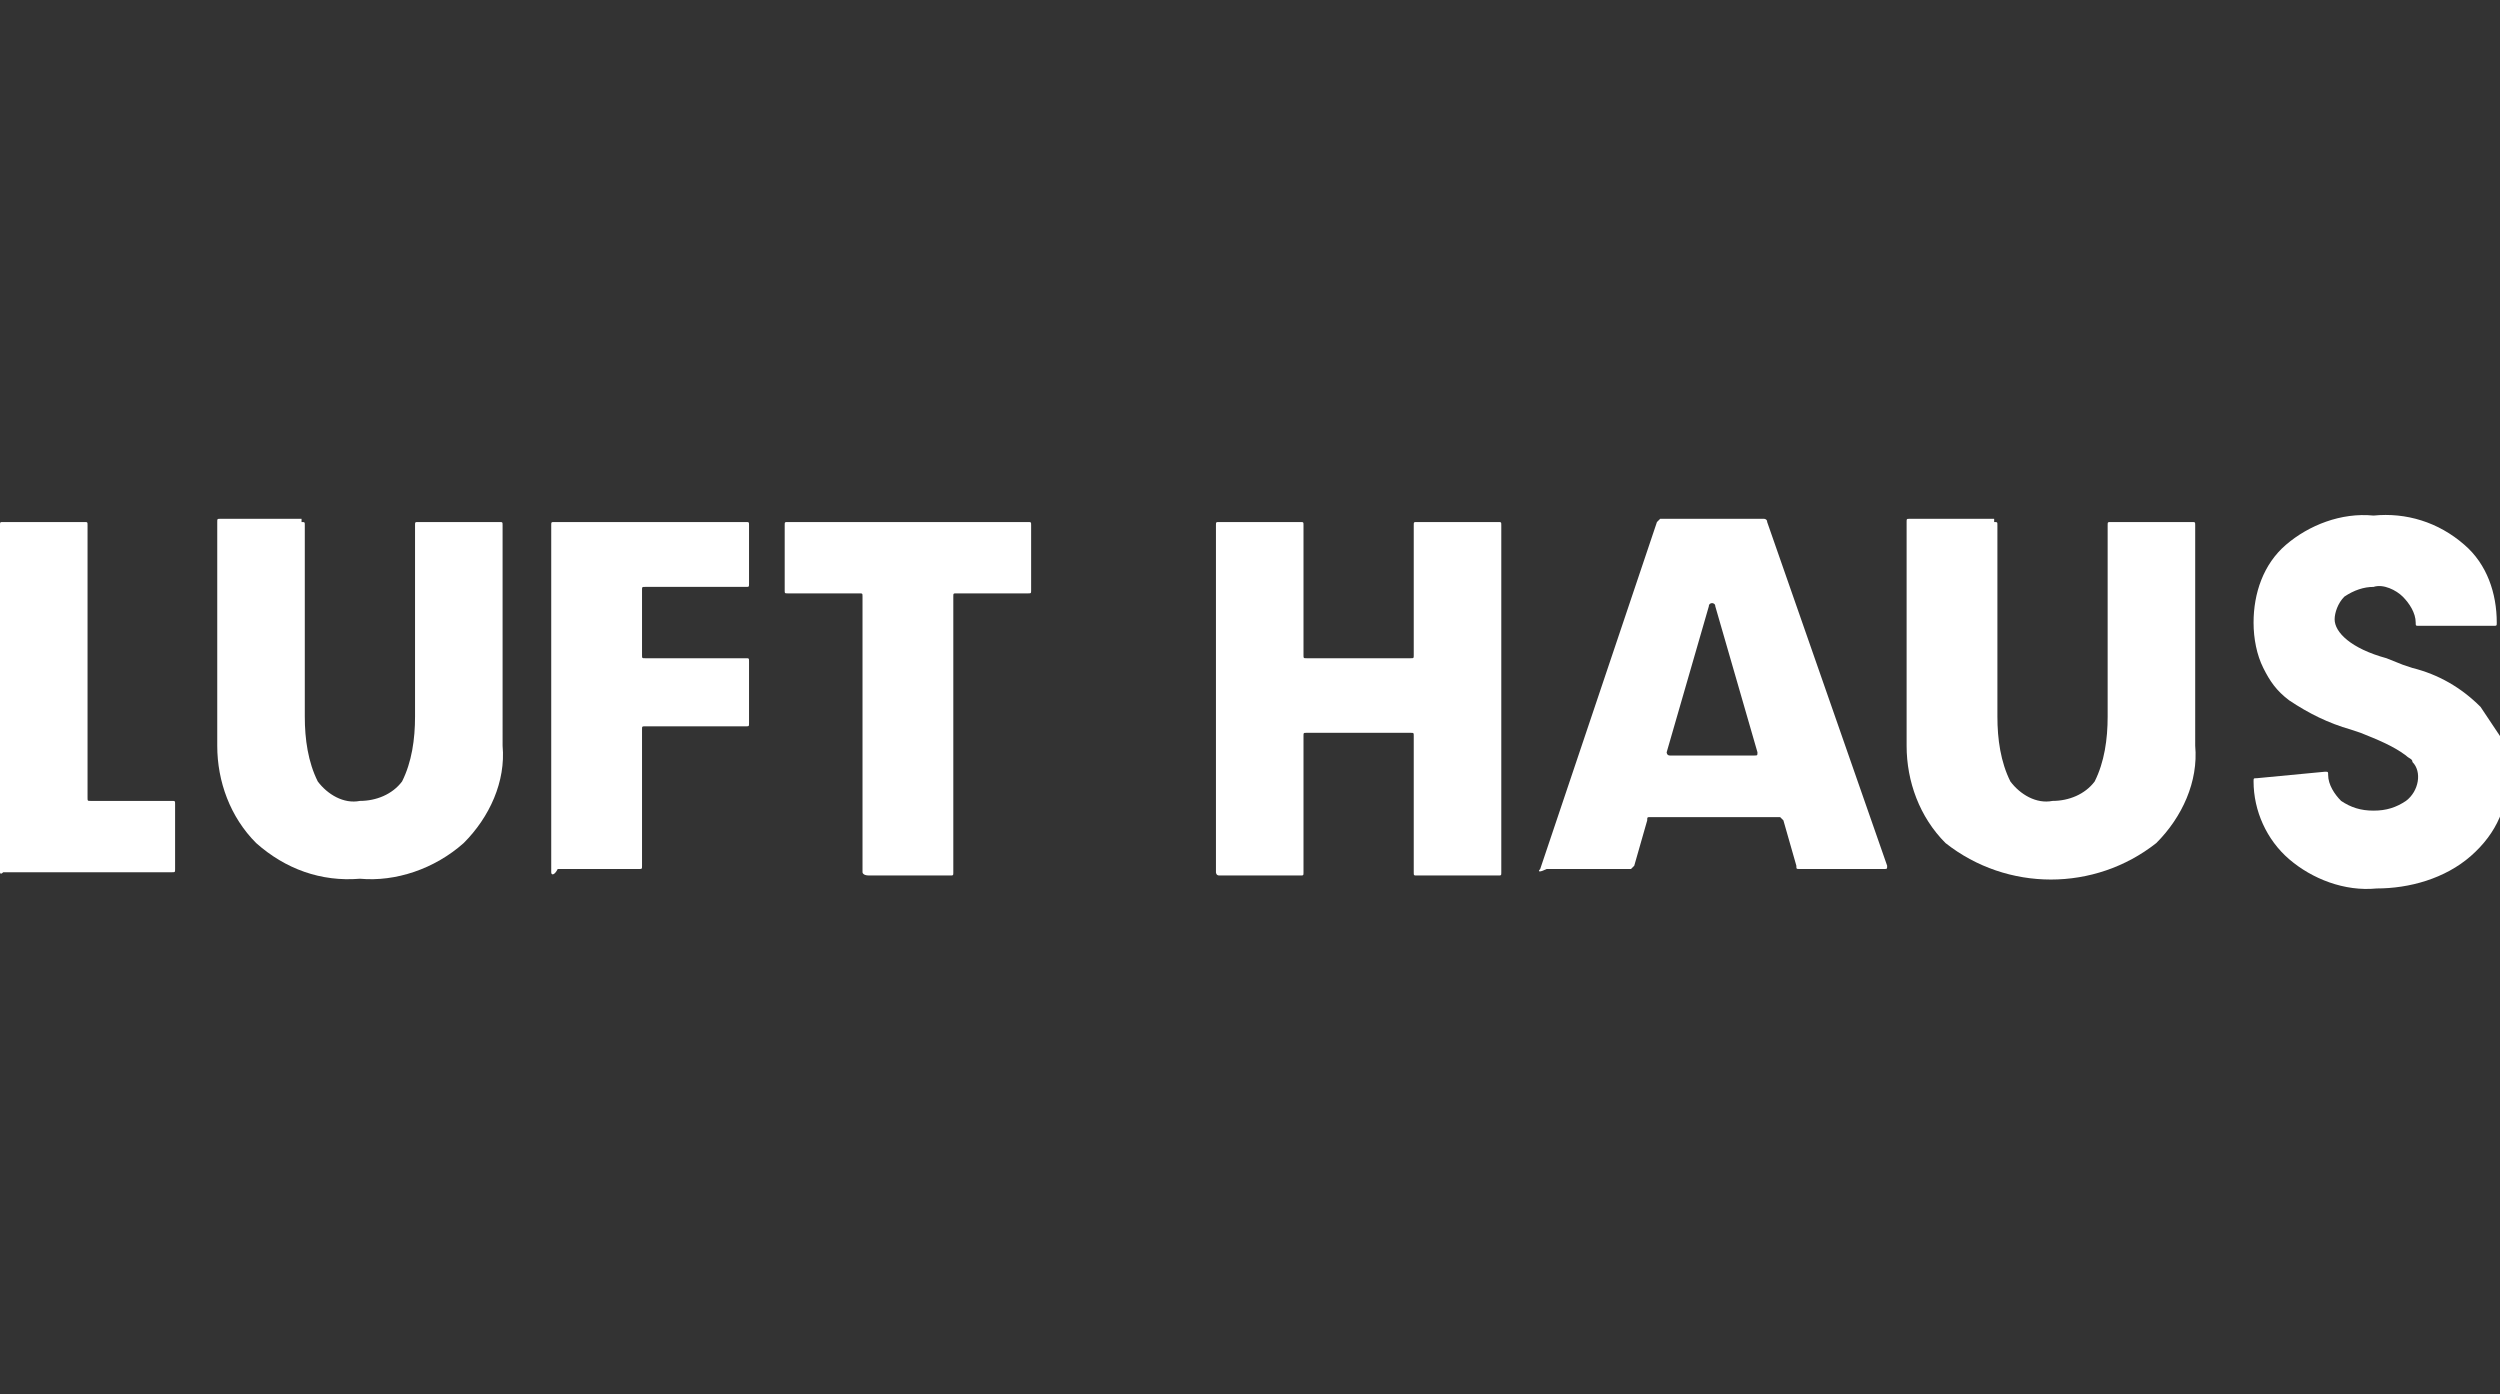 <?xml version="1.0" encoding="utf-8"?>
<!-- Generator: Adobe Illustrator 21.1.0, SVG Export Plug-In . SVG Version: 6.00 Build 0)  -->
<svg version="1.1" id="レイヤー_1" xmlns="http://www.w3.org/2000/svg" xmlns:xlink="http://www.w3.org/1999/xlink" x="0px"
	 y="0px" viewBox="0 0 77.1 43" style="enable-background:new 0 0 77.1 43;" xml:space="preserve">
<rect x="0" y="0" width="77.1" height="43" fill="#333333" stroke="none"/>
<style type="text/css">
	.st0{fill:#FFFFFF;}
</style>
<title>logo-luft-w</title>
<g id="b49aa03c-fee3-47f3-aa41-3de895bff147">
	<g id="c1048045-d81f-4f78-a174-6998bd1b1a5d">
		<g>
			<path class="st0" d="M0,26.9V16.2c0-0.1,0-0.1,0.1-0.1h2.5c0.1,0,0.1,0,0.1,0.1v8.4c0,0.1,0,0.1,0.1,0.1h2.5c0.1,0,0.1,0,0.1,0.1
				c0,0,0,0,0,0v2c0,0.1,0,0.1-0.1,0.1H0.1C0,27,0,26.9,0,26.9z"/>
			<path class="st0" d="M9.3,16.1c0.1,0,0.1,0,0.1,0.1v5.9c0,0.7,0.1,1.4,0.4,2c0.3,0.4,0.8,0.7,1.3,0.6c0.5,0,1-0.2,1.3-0.6
				c0.3-0.6,0.4-1.3,0.4-2v-5.9c0-0.1,0-0.1,0.1-0.1h2.5c0.1,0,0.1,0,0.1,0.1V23c0.1,1.1-0.4,2.2-1.2,3c-0.9,0.8-2.1,1.2-3.2,1.1
				c-1.2,0.1-2.3-0.3-3.2-1.1c-0.8-0.8-1.2-1.9-1.2-3v-6.9c0-0.1,0-0.1,0.1-0.1l0,0H9.3z"/>
			<path class="st0" d="M17,26.9V16.2c0-0.1,0-0.1,0.1-0.1l0,0H23c0.1,0,0.1,0,0.1,0.1c0,0,0,0,0,0V18c0,0.1,0,0.1-0.1,0.1l0,0h-3.1
				c-0.1,0-0.1,0-0.1,0.1c0,0,0,0,0,0v2c0,0.1,0,0.1,0.1,0.1l0,0H23c0.1,0,0.1,0,0.1,0.1c0,0,0,0,0,0v1.9c0,0.1,0,0.1-0.1,0.1l0,0
				h-3.1c-0.1,0-0.1,0-0.1,0.1c0,0,0,0,0,0v4.2c0,0.1,0,0.1-0.1,0.1l0,0h-2.5C17.1,27,17,27,17,26.9C17,26.9,17,26.9,17,26.9z"/>
			<path class="st0" d="M26.6,26.9v-8.5c0-0.1,0-0.1-0.1-0.1l0,0h-2.2c-0.1,0-0.1,0-0.1-0.1c0,0,0,0,0,0v-2c0-0.1,0-0.1,0.1-0.1l0,0
				h7.4c0.1,0,0.1,0,0.1,0.1c0,0,0,0,0,0v2c0,0.1,0,0.1-0.1,0.1l0,0h-2.2c-0.1,0-0.1,0-0.1,0.1c0,0,0,0,0,0v8.5c0,0.1,0,0.1-0.1,0.1
				l0,0h-2.5C26.6,27,26.6,26.9,26.6,26.9L26.6,26.9z"/>
			<path class="st0" d="M37.5,26.9V16.2c0-0.1,0-0.1,0.1-0.1h2.5c0.1,0,0.1,0,0.1,0.1c0,0,0,0,0,0v4c0,0.1,0,0.1,0.1,0.1l0,0h3.2
				c0.1,0,0.1,0,0.1-0.1c0,0,0,0,0,0v-4c0-0.1,0-0.1,0.1-0.1l0,0h2.5c0.1,0,0.1,0,0.1,0.1c0,0,0,0,0,0v10.7c0,0.1,0,0.1-0.1,0.1l0,0
				h-2.5c-0.1,0-0.1,0-0.1-0.1l0,0v-4.2c0-0.1,0-0.1-0.1-0.1l0,0h-3.2c-0.1,0-0.1,0-0.1,0.1c0,0,0,0,0,0v4.2c0,0.1,0,0.1-0.1,0.1
				l0,0h-2.5C37.5,27,37.5,26.9,37.5,26.9z"/>
			<path class="st0" d="M47.5,26.8l3.6-10.7c0,0,0.1-0.1,0.1-0.1h3.2c0,0,0.1,0,0.1,0.1l3.7,10.6c0,0.1,0,0.1-0.1,0.1c0,0,0,0,0,0
				h-2.6c-0.1,0-0.1,0-0.1-0.1l-0.4-1.4c0,0-0.1-0.1-0.1-0.1h-4c-0.1,0-0.1,0-0.1,0.1l-0.4,1.4c0,0-0.1,0.1-0.1,0.1h-2.6
				C47.5,26.9,47.4,26.9,47.5,26.8C47.4,26.8,47.4,26.8,47.5,26.8z M51.5,23.3h2.6c0.1,0,0.1,0,0.1-0.1c0,0,0,0,0,0l-1.3-4.5
				c0-0.1-0.1-0.1-0.1-0.1c0,0-0.1,0-0.1,0.1l-1.3,4.5C51.4,23.2,51.4,23.3,51.5,23.3C51.5,23.3,51.5,23.3,51.5,23.3L51.5,23.3z"/>
			<path class="st0" d="M61.5,16.1c0.1,0,0.1,0,0.1,0.1c0,0,0,0,0,0v5.9c0,0.7,0.1,1.4,0.4,2c0.3,0.4,0.8,0.7,1.3,0.6
				c0.5,0,1-0.2,1.3-0.6c0.3-0.6,0.4-1.3,0.4-2v-5.9c0-0.1,0-0.1,0.1-0.1l0,0h2.5c0.1,0,0.1,0,0.1,0.1c0,0,0,0,0,0V23
				c0.1,1.1-0.4,2.2-1.2,3c-1.9,1.5-4.6,1.5-6.5,0c-0.8-0.8-1.2-1.9-1.2-3v-6.9c0-0.1,0-0.1,0.1-0.1l0,0H61.5z"/>
			<path class="st0" d="M71.7,23.8c0.1,0,0.1,0,0.1,0.1c0,0.3,0.2,0.6,0.4,0.8c0.3,0.2,0.6,0.3,1,0.3c0.4,0,0.7-0.1,1-0.3
				c0.4-0.3,0.5-0.9,0.2-1.2c0-0.1-0.1-0.1-0.2-0.2c-0.4-0.3-0.9-0.5-1.4-0.7l-0.3-0.1c-0.7-0.2-1.3-0.5-1.9-0.9
				c-0.4-0.3-0.6-0.6-0.8-1c-0.2-0.4-0.3-0.9-0.3-1.4c0-0.9,0.3-1.8,1-2.4c0.7-0.6,1.7-1,2.7-0.9c1-0.1,2,0.2,2.8,0.9
				c0.7,0.6,1,1.5,1,2.4c0,0.1,0,0.1-0.1,0.1c0,0,0,0,0,0h-2.3c-0.1,0-0.1,0-0.1-0.1c0-0.3-0.2-0.6-0.4-0.8
				c-0.2-0.2-0.6-0.4-0.9-0.3c-0.3,0-0.6,0.1-0.9,0.3c-0.2,0.2-0.3,0.5-0.3,0.7c0,0.4,0.5,0.9,1.6,1.2l0.5,0.2l0.3,0.1
				c0.8,0.2,1.5,0.6,2.1,1.2c0.2,0.3,0.4,0.6,0.6,0.9c0.1,0.4,0.2,0.7,0.2,1.1c0.1,1-0.3,1.9-1.1,2.6c-0.8,0.7-1.9,1-2.9,1
				c-1,0.1-2-0.3-2.7-0.9c-0.7-0.6-1.1-1.5-1.1-2.4c0-0.1,0-0.1,0.1-0.1c0,0,0,0,0,0L71.7,23.8z"/>
		</g>
	</g>
</g>
</svg>
